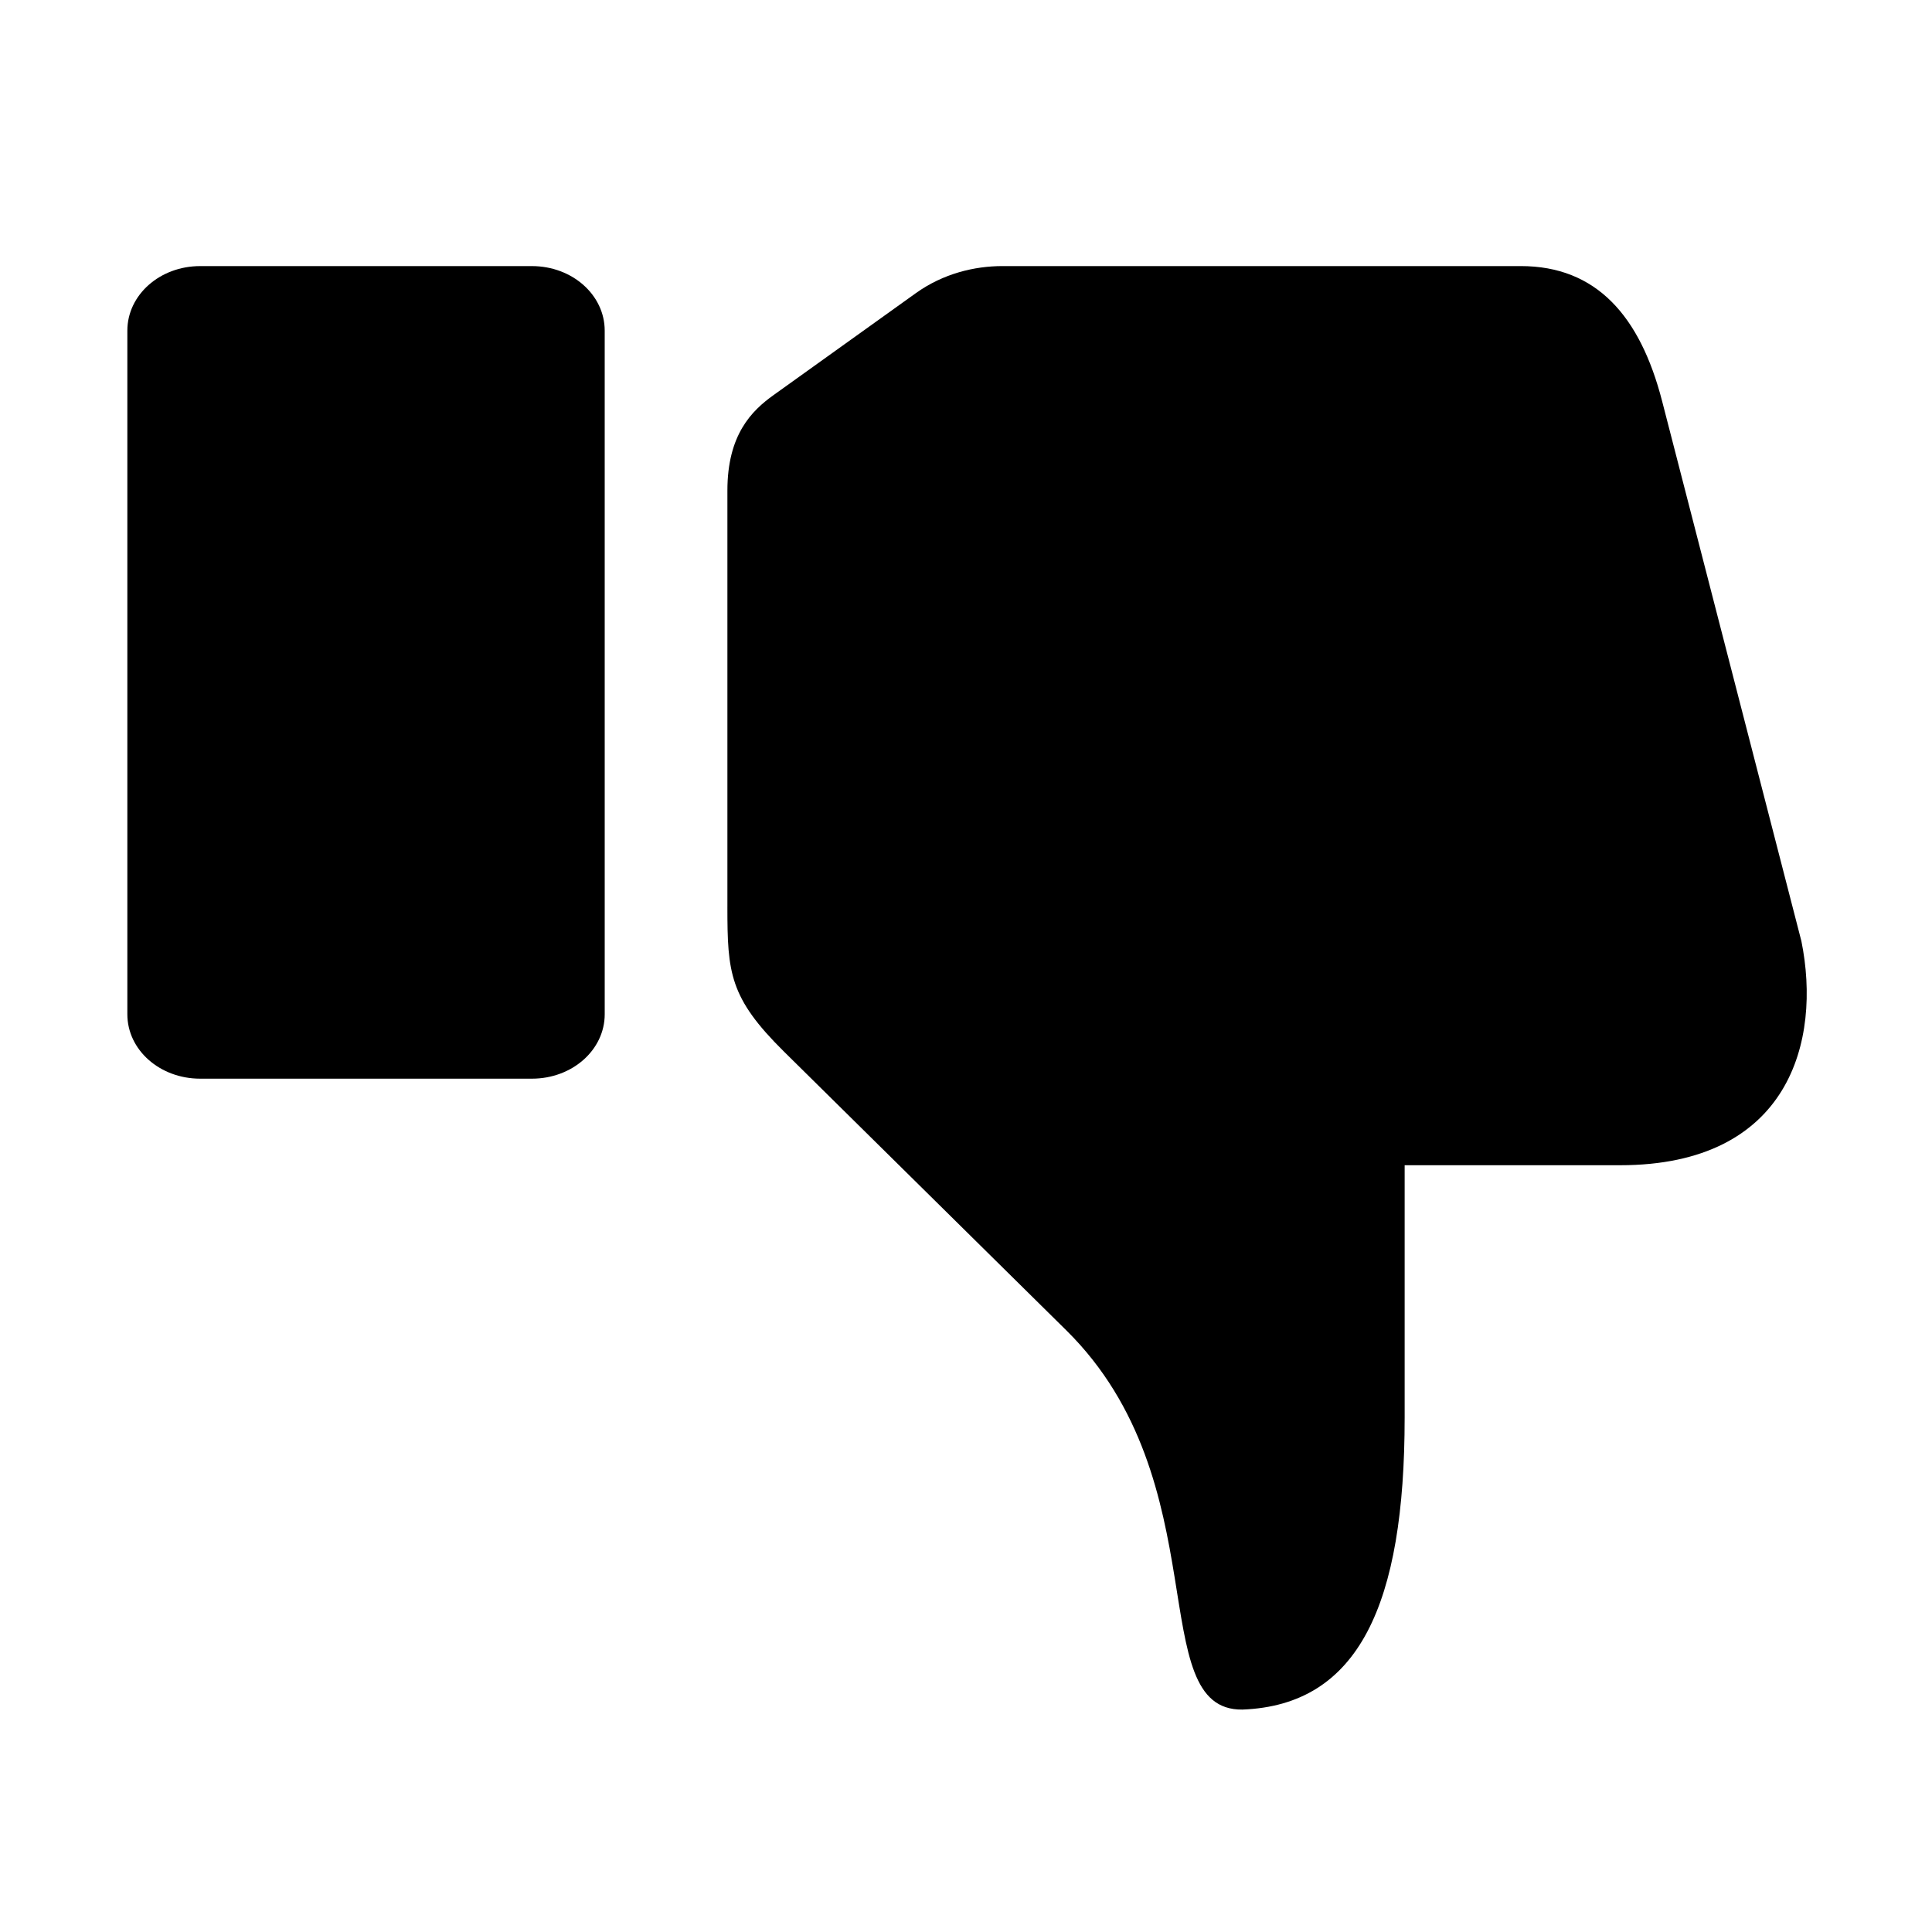 <?xml version="1.0" encoding="UTF-8"?>
<!-- Uploaded to: SVG Repo, www.svgrepo.com, Generator: SVG Repo Mixer Tools -->
<svg fill="#000000" width="800px" height="800px" version="1.1" viewBox="144 144 512 512" xmlns="http://www.w3.org/2000/svg">
 <g>
  <path d="m336.77 384.32v-110.33c0-14.797 6.441-21.156 12.25-25.301l37.691-27.004c7.293-5.219 15.602-7.172 22.953-7.172h137.35c20.023 0 31.633 13.195 37.461 35.777l36.918 143.14c5.336 26.383-3.152 59.367-48.051 59.367l-57.094-0.004v66.855c0 49.508-12.129 76.238-43.004 77.406-26.355 0.32-5.981-60.328-46.648-100.49l-74.844-73.891c-14.43-14.277-14.984-20.84-14.984-38.355z"/>
  <path d="m197.05 429.86h87.91c10.699 0 19.297-7.617 19.297-17.09l-0.004-181.15c0-9.449-8.598-17.102-19.297-17.102h-87.906c-10.699 0-19.301 7.652-19.301 17.102v181.15c-0.008 9.473 8.598 17.09 19.301 17.09z" fill-rule="evenodd"/>
 </g>
</svg>